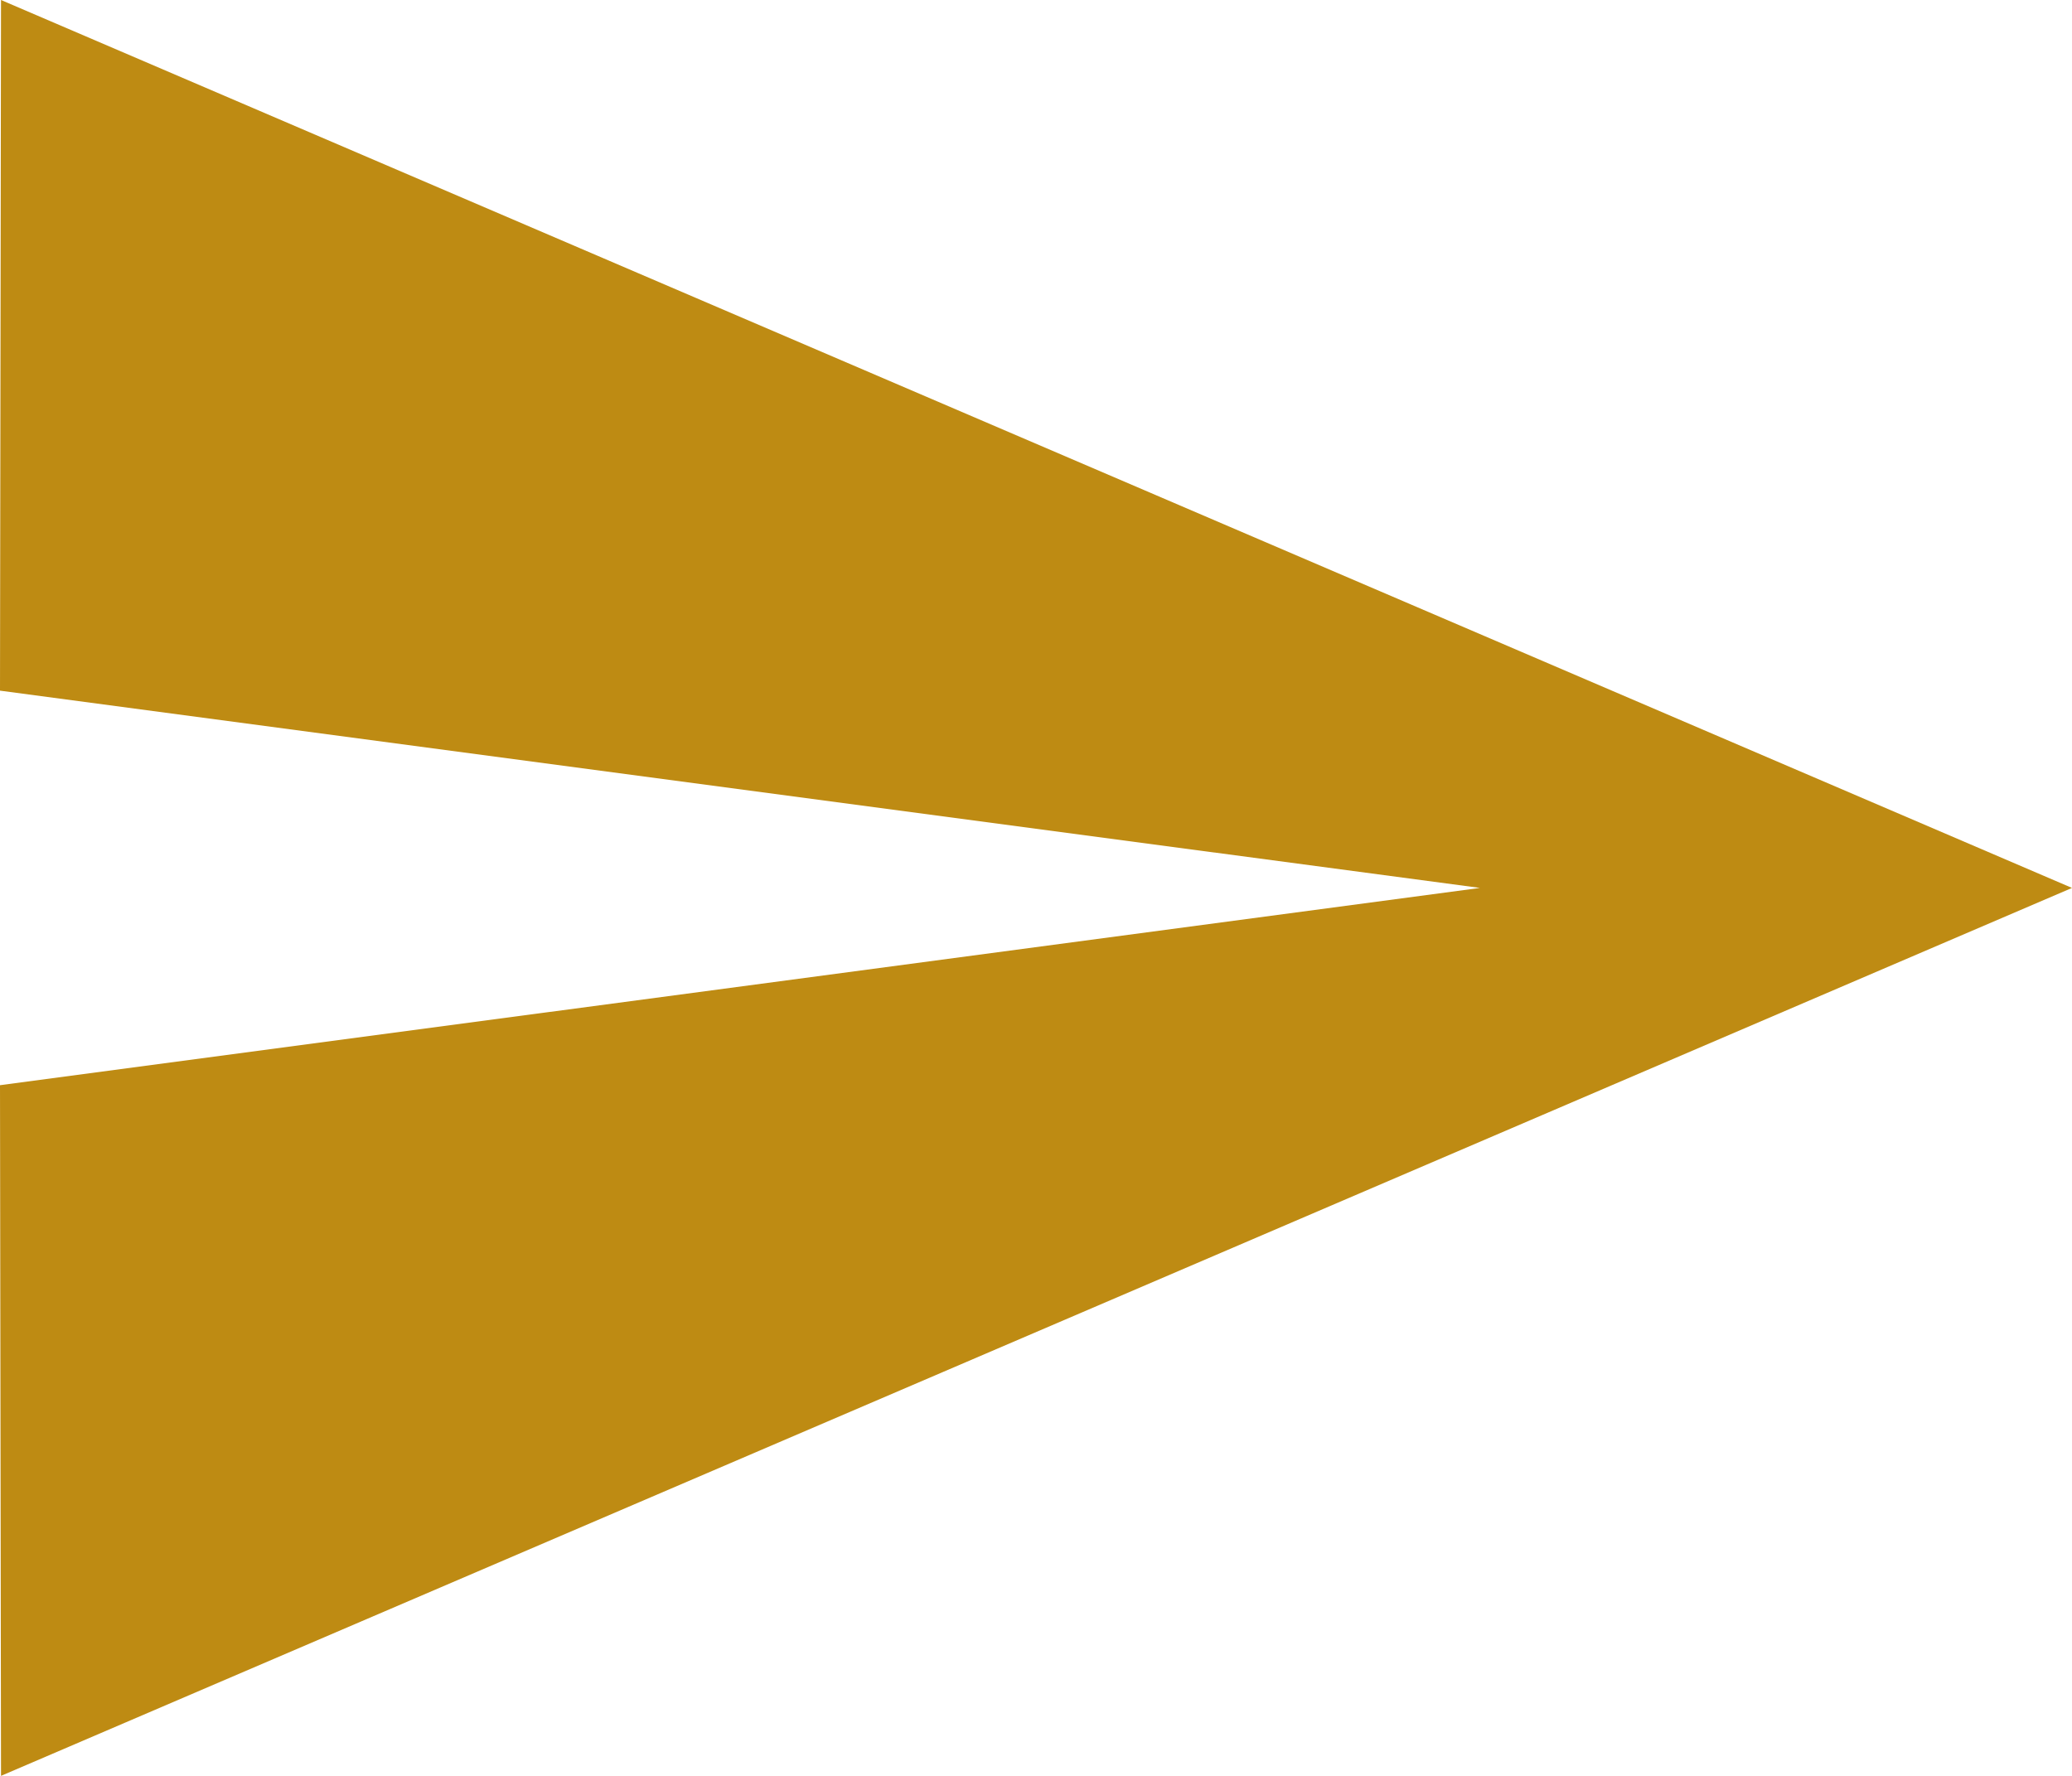 <svg xmlns="http://www.w3.org/2000/svg" width="20.417" height="17.5" viewBox="0 0 20.417 17.5">
  <path id="Icon_material-send" data-name="Icon material-send" d="M3.01,22l20.407-8.75L9.291,7.193,3.01,4.5,3,11.306,17.583,13.25,3,15.194Z" transform="translate(-3 -4.5)" fill="#be8b13"/>
</svg>
